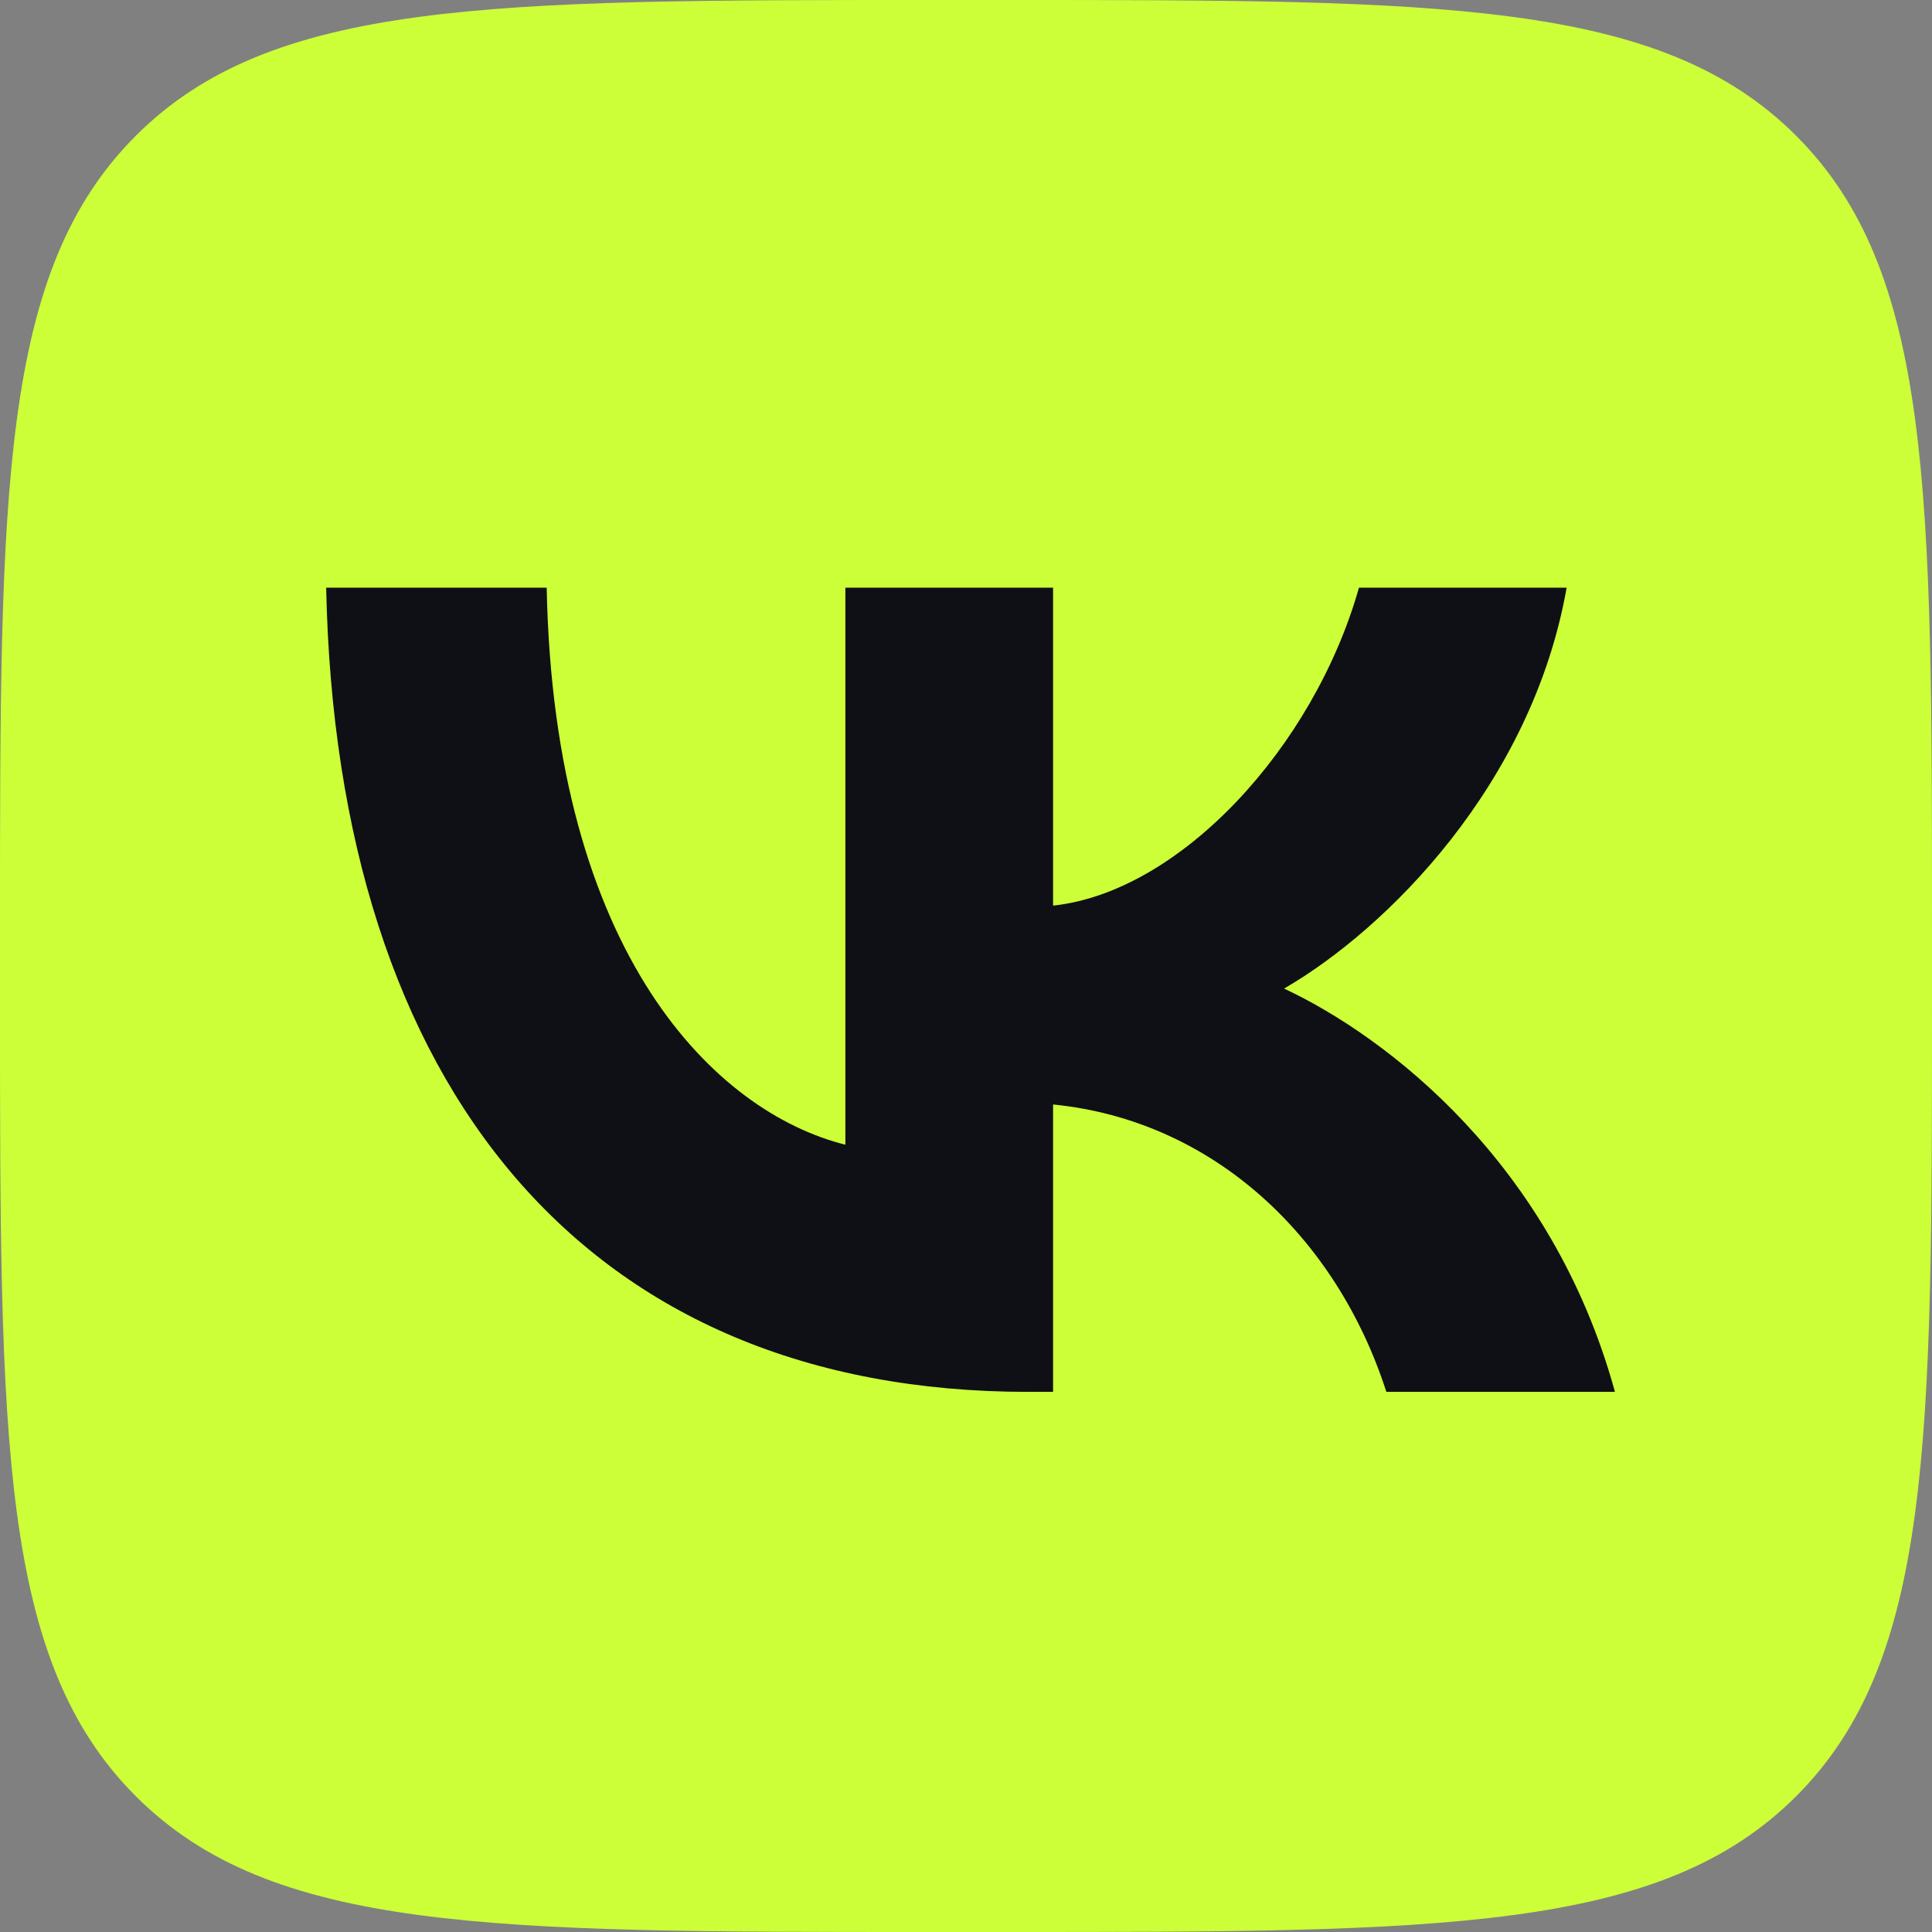 <?xml version="1.0" encoding="UTF-8"?> <svg xmlns="http://www.w3.org/2000/svg" width="28" height="28" viewBox="0 0 28 28" fill="none"><rect x="0" y="0" width="28" height="28" fill="#808080" stroke="none"/><g clip-path="url(#clip0_2271_1326)"><path d="M0 13.44C0 7.104 0 3.936 1.968 1.968C3.936 0 7.105 0 13.44 0H14.56C20.896 0 24.064 0 26.032 1.968C28 3.936 28 7.105 28 13.44V14.56C28 20.896 28 24.064 26.032 26.032C24.064 28 20.895 28 14.56 28H13.44C7.104 28 3.936 28 1.968 26.032C0 24.064 0 20.895 0 14.56V13.44Z" fill="#CCFF38"></path><path d="M14.9 20.172C8.518 20.172 4.878 15.797 4.727 8.517H7.923C8.028 13.86 10.385 16.123 12.252 16.59V8.517H15.262V13.125C17.105 12.927 19.042 10.827 19.695 8.517H22.705C22.203 11.363 20.103 13.463 18.61 14.327C20.103 15.027 22.495 16.858 23.405 20.172H20.092C19.38 17.955 17.607 16.24 15.262 16.007V20.172H14.9Z" fill="#0F1015"></path></g><defs><clipPath id="clip0_2271_1326"><rect width="28" height="28" fill="white"></rect></clipPath></defs></svg> 